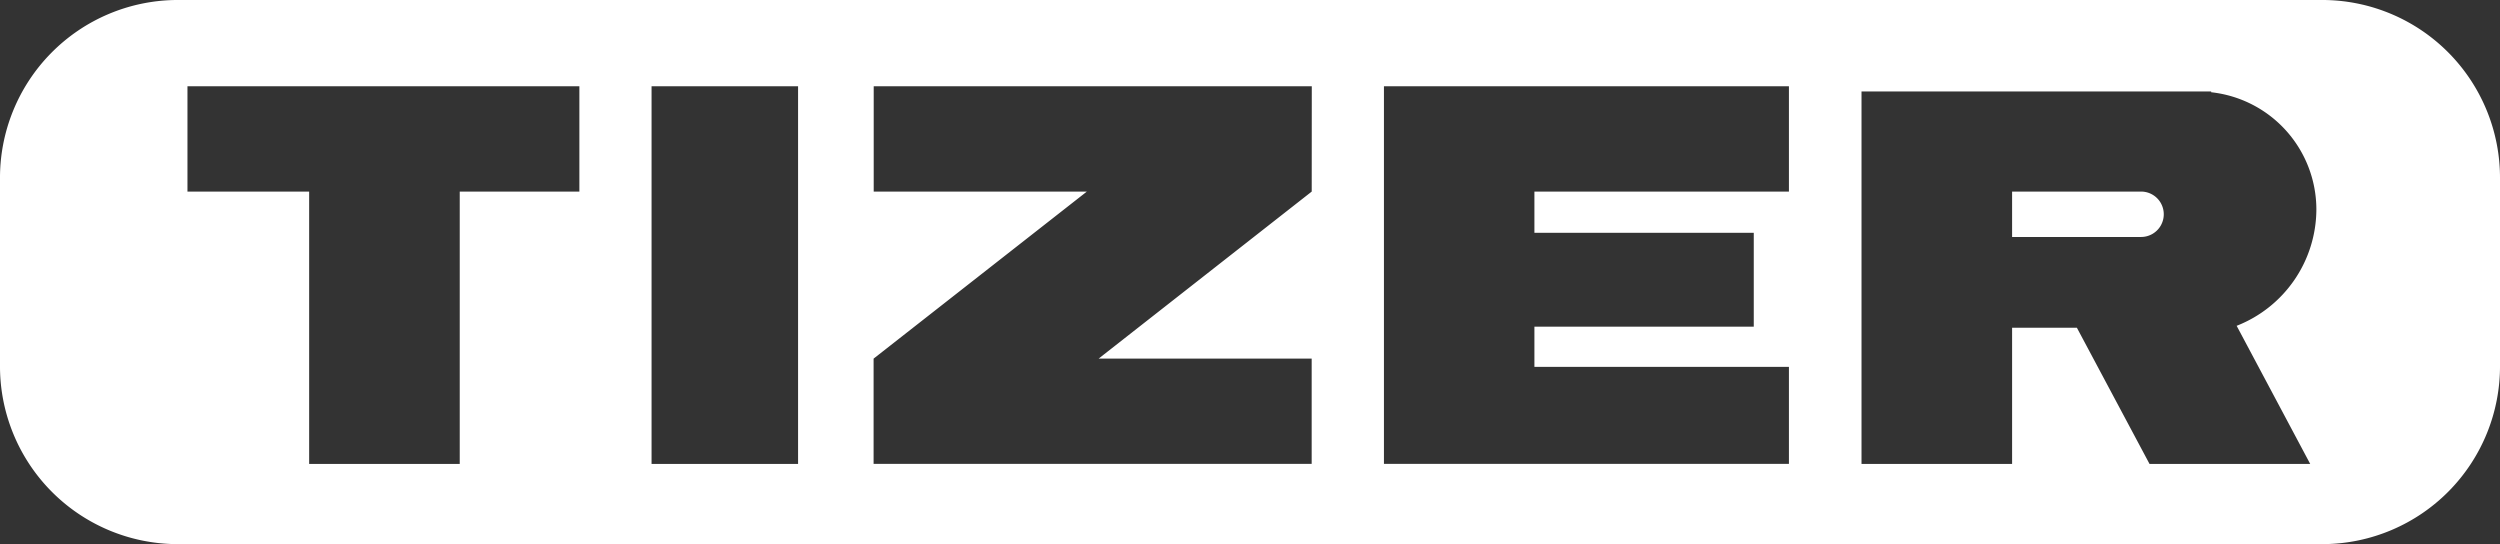 <svg xmlns="http://www.w3.org/2000/svg" width="110.14" height="23.979" viewBox="0 0 110.14 23.979">
  <rect x="0" y="0" width="110.14" height="23.979" fill="#333333" stroke="none"/>
  <path id="パス_990" data-name="パス 990" d="M94.326,8.44H88.645v2h5.682a1,1,0,1,0,0-2M102.374,0H7.765A7.836,7.836,0,0,0,0,7.9v8.172a7.836,7.836,0,0,0,7.765,7.9h94.609a7.835,7.835,0,0,0,7.766-7.9V7.9A7.836,7.836,0,0,0,102.374,0M25.525,8.44H20.254v12H13.62v-12H8.259V3.8H25.525Zm9.635,12H28.705V3.8H35.16Zm22.629-12L48.4,15.8h9.387v4.635h-19.3V15.8L47.882,8.44H38.492V3.8h19.3Zm21.024,0H67.6v1.816h9.664v4.137H67.6v1.77H78.813v4.272H60.971V3.8H78.813Zm22.966,12H94.7l-3.2-6H88.645v6H82.011V4.031H97.416v.033a5.2,5.2,0,0,1,4.634,5.172,5.529,5.529,0,0,1-3.512,5.118Z" fill="#fff"/>
</svg>
